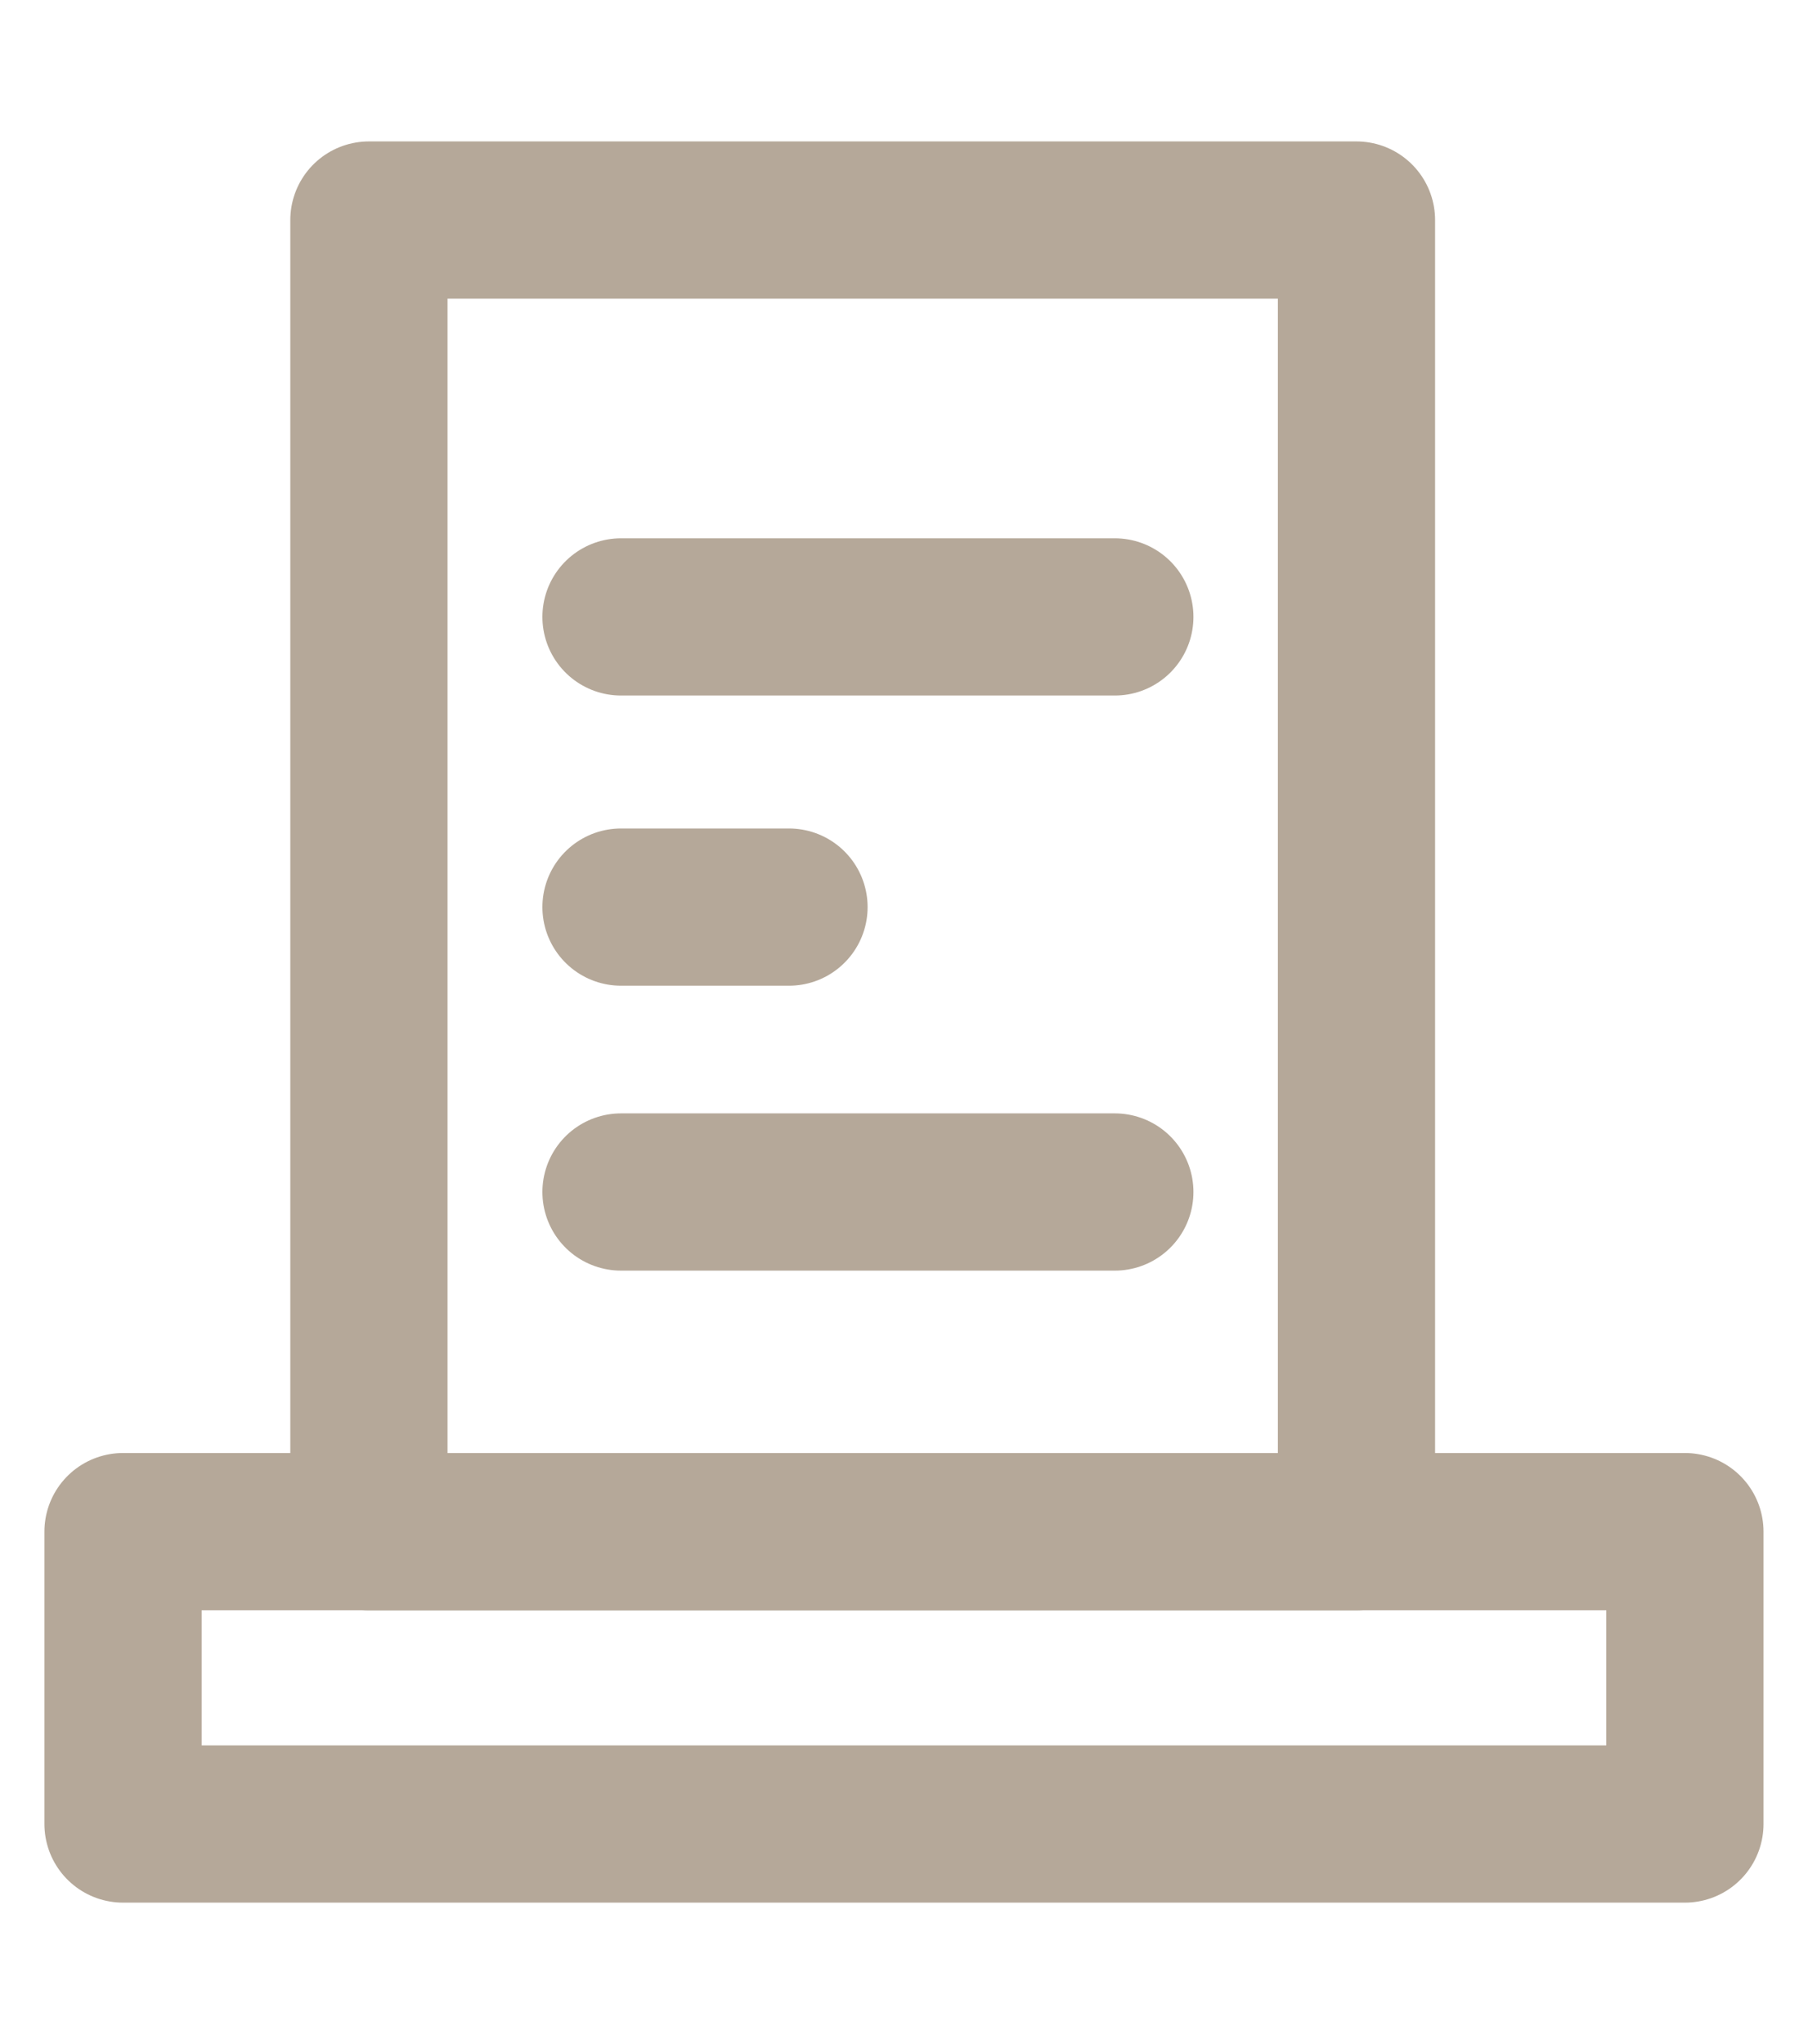 <?xml version="1.0" encoding="utf-8"?>
<!-- Generator: Adobe Illustrator 16.0.0, SVG Export Plug-In . SVG Version: 6.00 Build 0)  -->
<!DOCTYPE svg PUBLIC "-//W3C//DTD SVG 1.1//EN" "http://www.w3.org/Graphics/SVG/1.1/DTD/svg11.dtd">
<svg version="1.1" xmlns="http://www.w3.org/2000/svg" xmlns:xlink="http://www.w3.org/1999/xlink" x="0px" y="0px" width="23px"
	 height="26px" viewBox="0 0 23 26" enable-background="new 0 0 23 26" xml:space="preserve">
<g id="Layer_1" display="none">
	<g display="inline">
		<path fill="none" stroke="#B5A899" stroke-width="2" stroke-linecap="round" stroke-linejoin="round" stroke-miterlimit="10" d="
			M18.955,8.453C18.955,12.572,11.5,25,11.5,25S4.045,12.572,4.045,8.453C4.045,4.337,7.382,1,11.5,1
			C15.617,1,18.955,4.337,18.955,8.453z"/>
		
			<circle fill="none" stroke="#B5A899" stroke-width="2" stroke-linecap="round" stroke-linejoin="round" stroke-miterlimit="10" cx="11.5" cy="8.453" r="2.909"/>
	</g>
</g>
<g id="Layer_2" display="none">
	<g display="inline">
		<g>
			<path fill="none" stroke="#B5A899" stroke-width="2" stroke-linecap="round" stroke-linejoin="round" stroke-miterlimit="10" d="
				M5.837,18.351c5.035,4.921,12.674,4.758,12.674,4.758l3.273-3.196L16.75,14.99l-3.274,3.197c0,0-2.349,0.163-4.993-2.421
				c-2.645-2.583-2.224-4.632-2.224-4.632l3.399-3.321L4.625,2.891L1.223,6.212C1.223,6.212,0.804,13.429,5.837,18.351z"/>
		</g>
	</g>
</g>
<g id="Layer_3">
	<g>
		<g>
			<g>
				
					<rect x="4.693" y="2.799" fill="none" stroke="#B5A899" stroke-width="2" stroke-linecap="round" stroke-linejoin="round" stroke-miterlimit="10" width="12.563" height="16.684"/>
				
					<line fill="none" stroke="#B5A899" stroke-width="2" stroke-linecap="round" stroke-linejoin="round" stroke-miterlimit="10" x1="7.9" y1="7.847" x2="14.182" y2="7.847"/>
				
					<line fill="none" stroke="#B5A899" stroke-width="2" stroke-linecap="round" stroke-linejoin="round" stroke-miterlimit="10" x1="7.9" y1="15.162" x2="14.182" y2="15.162"/>
				
					<line fill="none" stroke="#B5A899" stroke-width="2" stroke-linecap="round" stroke-linejoin="round" stroke-miterlimit="10" x1="7.9" y1="11.538" x2="10.037" y2="11.538"/>
			</g>
			
				<rect x="1.565" y="19.482" fill="none" stroke="#B5A899" stroke-width="2" stroke-linecap="round" stroke-linejoin="round" stroke-miterlimit="10" width="19.869" height="3.719"/>
		</g>
	</g>
</g>
</svg>
